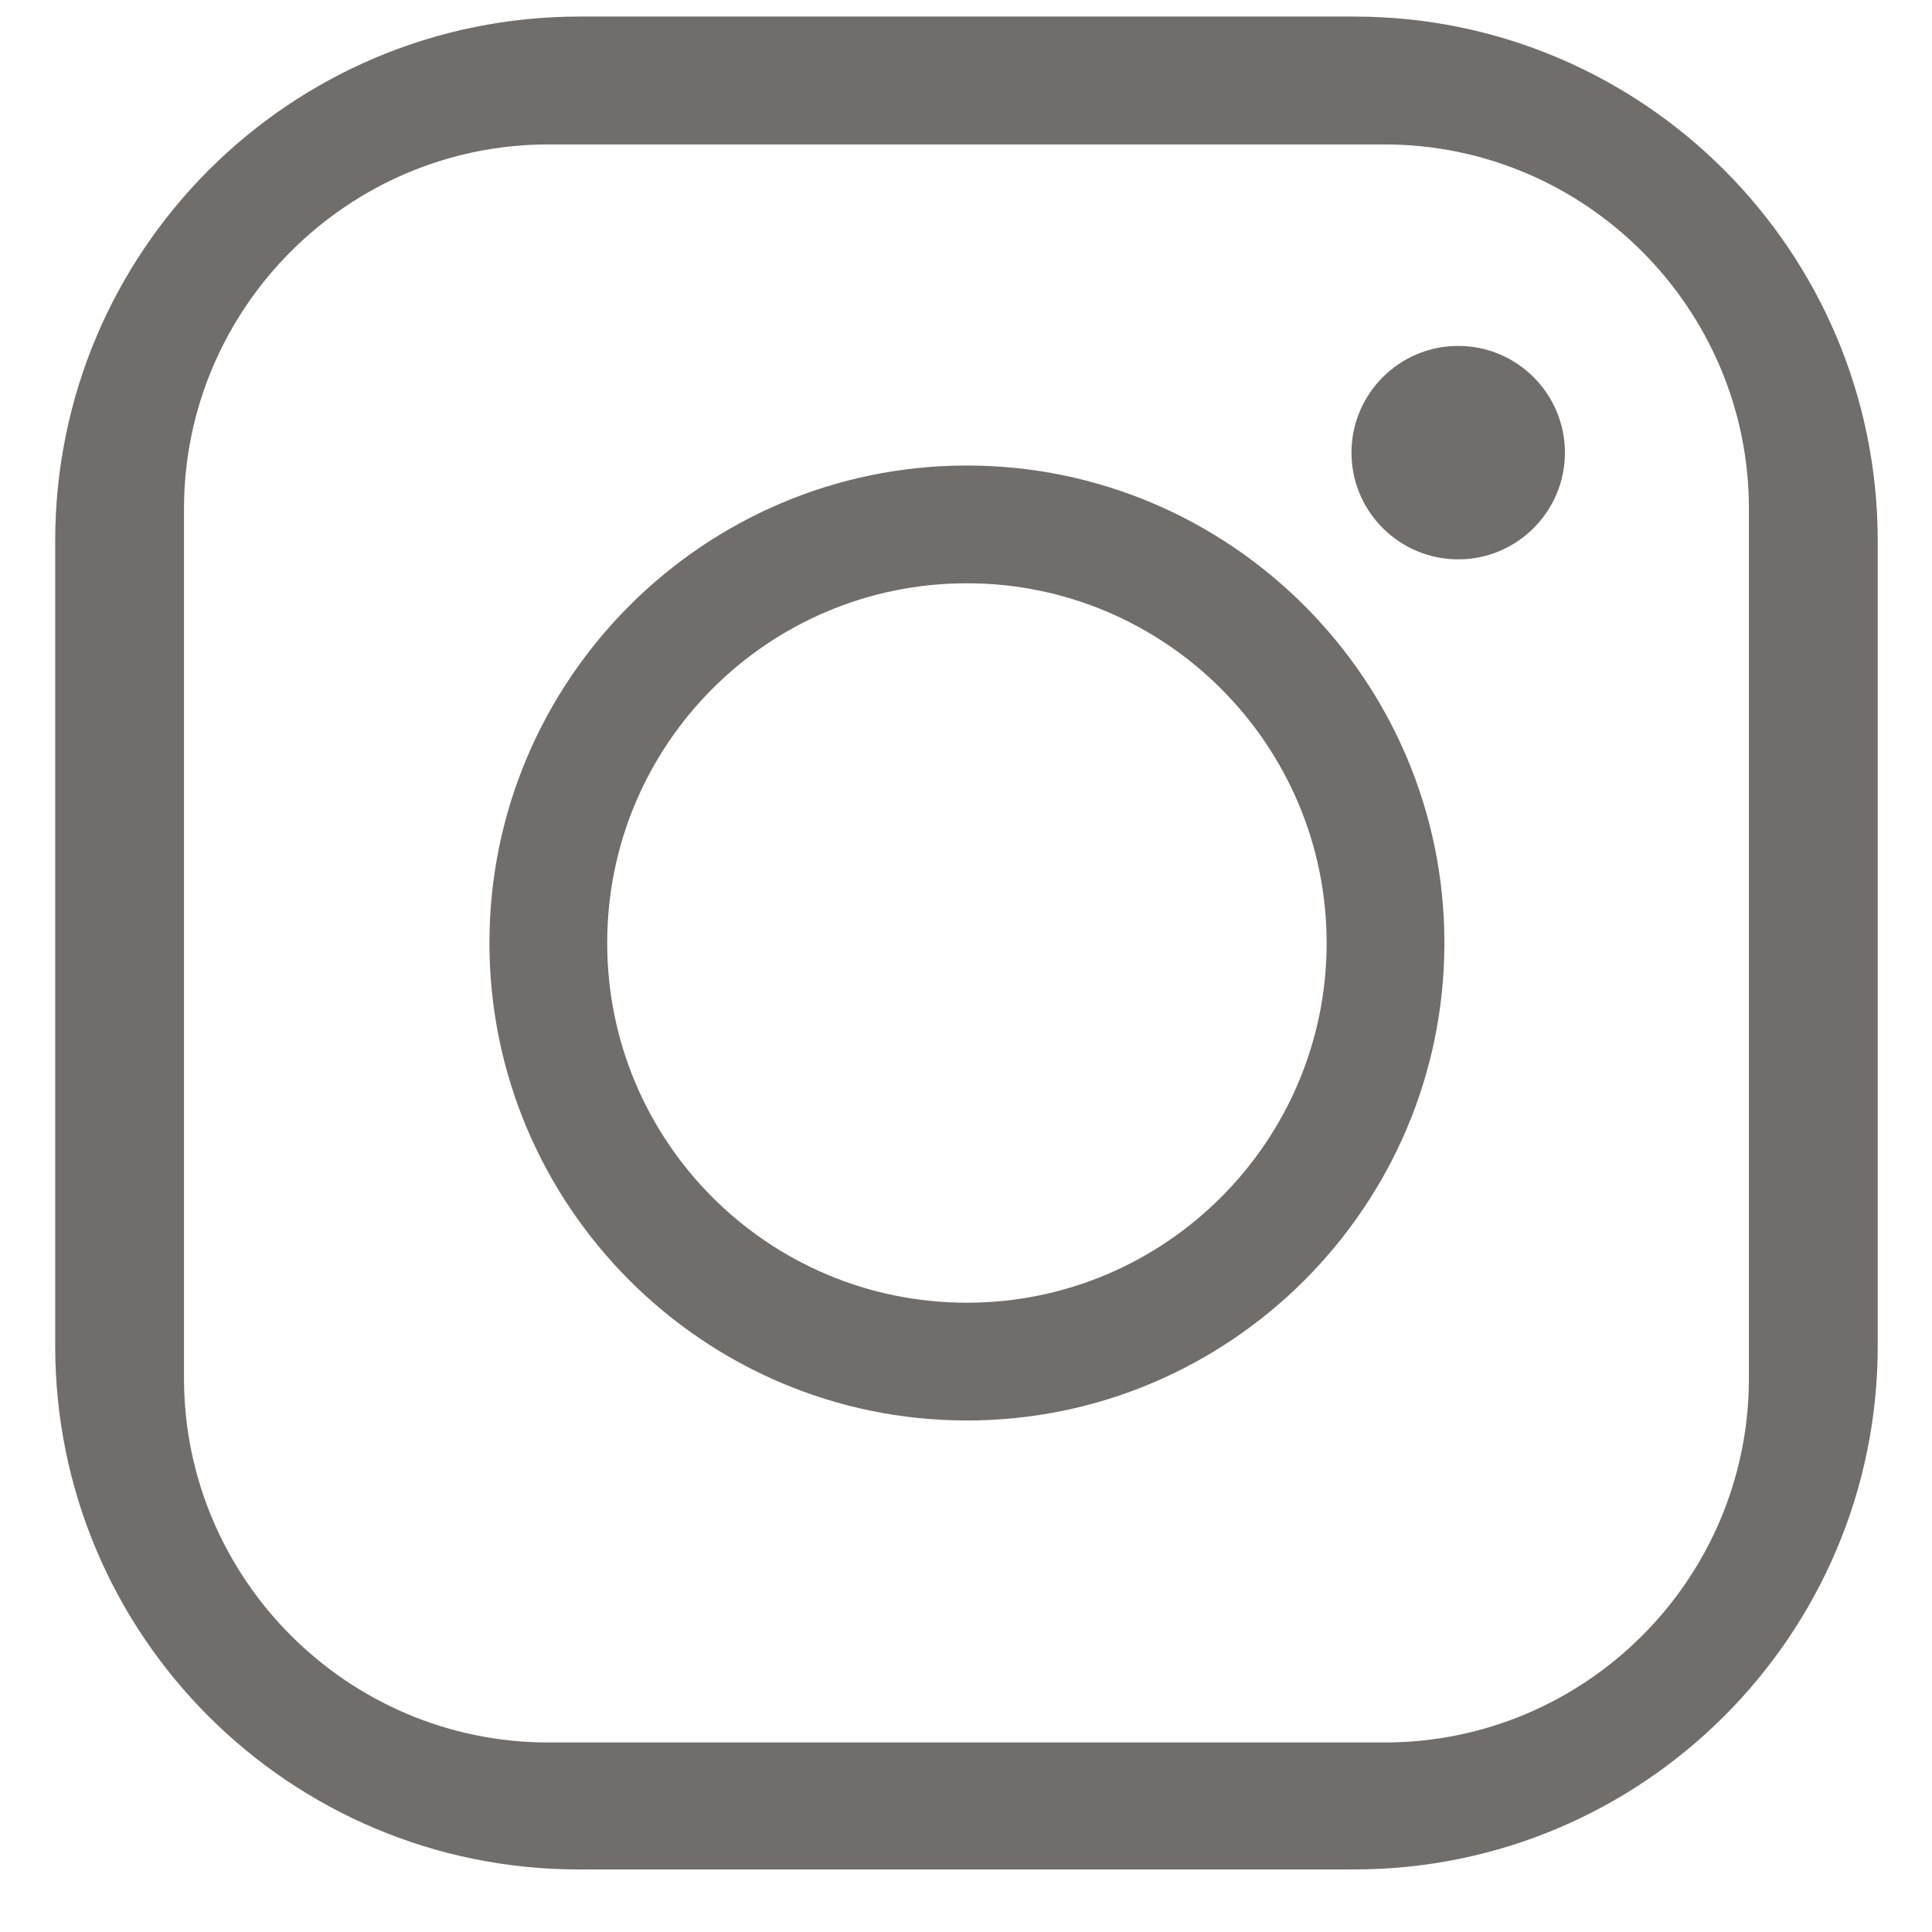 <?xml version="1.0" encoding="UTF-8"?>
<svg id="uuid-fa51f657-1365-4e47-a9f2-926787e5b3cc" data-name="Layer 2" xmlns="http://www.w3.org/2000/svg" width="21" height="21" xmlns:xlink="http://www.w3.org/1999/xlink" viewBox="0 0 21 21">
  <defs>
    <clipPath id="uuid-de90080b-aa41-412c-ab53-4014a4ebfab1">
      <rect width="21" height="21" fill="none"/>
    </clipPath>
  </defs>
  <g id="uuid-42578c6a-6a5e-41a9-a2a5-c873619c4ef7" data-name="レイアウト">
    <g clip-path="url(#uuid-de90080b-aa41-412c-ab53-4014a4ebfab1)">
      <g>
        <path d="M14.72,.18H6.3C3.15,.18,.6,2.73,.6,5.88V14.63c0,3.15,2.55,5.69,5.69,5.69H14.72c3.14,0,5.69-2.55,5.69-5.69V5.88C20.41,2.73,17.86,.18,14.72,.18ZM2,5.53c0-2.18,1.78-3.96,3.96-3.96H15.05c2.18,0,3.96,1.78,3.96,3.96V14.98c0,2.19-1.78,3.96-3.96,3.96H5.96c-2.18,0-3.96-1.78-3.96-3.96V5.53Z" fill="#716d6b"/>
        <path d="M10.51,15.44c2.86,0,5.19-2.33,5.19-5.19s-2.33-5.19-5.19-5.19-5.19,2.33-5.19,5.19,2.33,5.19,5.19,5.19Zm0-9.1c2.16,0,3.91,1.76,3.91,3.91s-1.75,3.91-3.91,3.91-3.91-1.75-3.91-3.91,1.75-3.91,3.91-3.91Z" fill="#716d6b"/>
        <path d="M15.85,6.08c.64,0,1.16-.52,1.16-1.16s-.52-1.16-1.16-1.16-1.16,.52-1.16,1.16,.52,1.16,1.16,1.16Z" fill="#716d6b"/>
      </g>
    </g>
  </g>
</svg>